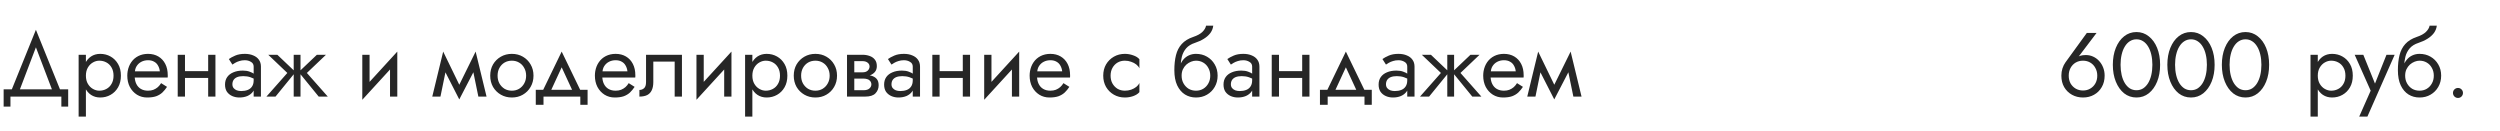 <?xml version="1.0" encoding="UTF-8"?> <svg xmlns="http://www.w3.org/2000/svg" width="440" height="23" viewBox="0 0 440 23" fill="none"> <path d="M6.32 8.328L9.44 16.52H10.88L6.32 5.24L1.76 16.52H3.2L6.32 8.328ZM10.8 17V18.76H12V15.72H0.64V18.76H1.84V17H10.8ZM15.119 20.52V9.64H13.839V20.52H15.119ZM21.279 13.32C21.279 12.52 21.113 11.837 20.783 11.272C20.452 10.696 20.009 10.253 19.455 9.944C18.911 9.635 18.303 9.48 17.631 9.48C17.023 9.48 16.484 9.635 16.015 9.944C15.556 10.253 15.193 10.696 14.927 11.272C14.671 11.837 14.543 12.52 14.543 13.32C14.543 14.109 14.671 14.792 14.927 15.368C15.193 15.944 15.556 16.387 16.015 16.696C16.484 17.005 17.023 17.16 17.631 17.16C18.303 17.16 18.911 17.005 19.455 16.696C20.009 16.387 20.452 15.944 20.783 15.368C21.113 14.792 21.279 14.109 21.279 13.32ZM19.983 13.32C19.983 13.885 19.865 14.365 19.631 14.76C19.407 15.155 19.103 15.453 18.719 15.656C18.345 15.859 17.929 15.96 17.471 15.96C17.097 15.96 16.729 15.859 16.367 15.656C16.004 15.453 15.705 15.155 15.471 14.76C15.236 14.365 15.119 13.885 15.119 13.32C15.119 12.755 15.236 12.275 15.471 11.88C15.705 11.485 16.004 11.187 16.367 10.984C16.729 10.781 17.097 10.68 17.471 10.68C17.929 10.68 18.345 10.781 18.719 10.984C19.103 11.187 19.407 11.485 19.631 11.88C19.865 12.275 19.983 12.755 19.983 13.32ZM23.22 13.64H29.508C29.518 13.576 29.524 13.512 29.524 13.448C29.524 13.384 29.524 13.32 29.524 13.256C29.524 12.477 29.38 11.811 29.092 11.256C28.804 10.691 28.398 10.253 27.876 9.944C27.353 9.635 26.745 9.48 26.052 9.48C25.422 9.48 24.852 9.608 24.34 9.864C23.838 10.12 23.428 10.477 23.108 10.936C22.788 11.395 22.574 11.928 22.468 12.536C22.446 12.664 22.43 12.792 22.42 12.92C22.409 13.048 22.404 13.181 22.404 13.32C22.404 14.056 22.553 14.717 22.852 15.304C23.161 15.88 23.577 16.333 24.1 16.664C24.633 16.995 25.23 17.16 25.892 17.16C26.532 17.16 27.065 17.085 27.492 16.936C27.918 16.776 28.281 16.557 28.58 16.28C28.878 15.992 29.15 15.661 29.396 15.288L28.356 14.632C28.196 14.899 28.004 15.133 27.78 15.336C27.556 15.528 27.3 15.683 27.012 15.8C26.734 15.907 26.414 15.96 26.052 15.96C25.572 15.96 25.156 15.859 24.804 15.656C24.452 15.453 24.18 15.155 23.988 14.76C23.796 14.365 23.7 13.885 23.7 13.32L23.732 12.84C23.732 12.381 23.833 11.987 24.036 11.656C24.249 11.315 24.532 11.053 24.884 10.872C25.236 10.691 25.625 10.6 26.052 10.6C26.478 10.6 26.836 10.685 27.124 10.856C27.422 11.016 27.652 11.245 27.812 11.544C27.982 11.832 28.089 12.168 28.132 12.552H23.22V13.64ZM32.03 13.72H37.47V12.52H32.03V13.72ZM36.638 9.64V17H37.918V9.64H36.638ZM31.278 9.64V17H32.558V9.64H31.278ZM40.901 14.84C40.901 14.541 40.97 14.285 41.109 14.072C41.248 13.859 41.456 13.693 41.733 13.576C42.021 13.459 42.378 13.4 42.805 13.4C43.274 13.4 43.696 13.464 44.069 13.592C44.442 13.709 44.81 13.896 45.173 14.152V13.4C45.098 13.304 44.96 13.181 44.757 13.032C44.554 12.872 44.282 12.733 43.941 12.616C43.61 12.488 43.21 12.424 42.741 12.424C42.101 12.424 41.546 12.525 41.077 12.728C40.608 12.92 40.245 13.197 39.989 13.56C39.733 13.923 39.605 14.365 39.605 14.888C39.605 15.389 39.717 15.811 39.941 16.152C40.176 16.483 40.485 16.733 40.869 16.904C41.253 17.075 41.674 17.16 42.133 17.16C42.645 17.16 43.109 17.075 43.525 16.904C43.941 16.723 44.272 16.467 44.517 16.136C44.773 15.795 44.901 15.389 44.901 14.92L44.645 14.12C44.645 14.579 44.549 14.947 44.357 15.224C44.176 15.501 43.92 15.704 43.589 15.832C43.258 15.96 42.88 16.024 42.453 16.024C42.165 16.024 41.904 15.981 41.669 15.896C41.434 15.8 41.248 15.667 41.109 15.496C40.97 15.315 40.901 15.096 40.901 14.84ZM40.901 11.368C41.018 11.283 41.178 11.181 41.381 11.064C41.594 10.936 41.845 10.829 42.133 10.744C42.421 10.648 42.741 10.6 43.093 10.6C43.498 10.6 43.856 10.696 44.165 10.888C44.485 11.069 44.645 11.347 44.645 11.72V17H45.925V11.72C45.925 11.24 45.802 10.835 45.557 10.504C45.322 10.173 44.992 9.923 44.565 9.752C44.149 9.571 43.658 9.48 43.093 9.48C42.432 9.48 41.866 9.581 41.397 9.784C40.928 9.987 40.554 10.189 40.277 10.392L40.901 11.368ZM55.771 9.64L52.571 12.68L56.091 17H57.691L54.011 12.84L57.371 9.64H55.771ZM52.891 9.64H51.691V17H52.891V9.64ZM48.811 9.64H47.211L50.571 12.84L46.891 17H48.491L52.011 12.68L48.811 9.64ZM69.844 10.92L69.924 9.08L63.844 15.72L63.764 17.56L69.844 10.92ZM65.044 9.64H63.764V17.56L65.044 15.8V9.64ZM69.924 9.08L68.644 10.84V17H69.924V9.08ZM84.192 17H85.632L83.712 9.08L82.992 11.16L84.192 17ZM80.352 15.896L80.832 17.496L83.872 11.64L83.712 9.08L80.352 15.896ZM80.832 17.496L81.312 15.896L78 9.08L77.84 11.64L80.832 17.496ZM76.08 17H77.52L78.72 11.16L78 9.08L76.08 17ZM86.279 13.32C86.279 14.056 86.444 14.717 86.775 15.304C87.116 15.88 87.575 16.333 88.151 16.664C88.727 16.995 89.372 17.16 90.087 17.16C90.812 17.16 91.457 16.995 92.023 16.664C92.599 16.333 93.052 15.88 93.383 15.304C93.724 14.717 93.895 14.056 93.895 13.32C93.895 12.573 93.724 11.912 93.383 11.336C93.052 10.76 92.599 10.307 92.023 9.976C91.457 9.645 90.812 9.48 90.087 9.48C89.372 9.48 88.727 9.645 88.151 9.976C87.575 10.307 87.116 10.76 86.775 11.336C86.444 11.912 86.279 12.573 86.279 13.32ZM87.575 13.32C87.575 12.808 87.681 12.355 87.895 11.96C88.119 11.555 88.417 11.24 88.791 11.016C89.175 10.792 89.607 10.68 90.087 10.68C90.567 10.68 90.993 10.792 91.367 11.016C91.751 11.24 92.049 11.555 92.263 11.96C92.487 12.355 92.599 12.808 92.599 13.32C92.599 13.832 92.487 14.285 92.263 14.68C92.049 15.075 91.751 15.389 91.367 15.624C90.993 15.848 90.567 15.96 90.087 15.96C89.607 15.96 89.175 15.848 88.791 15.624C88.417 15.389 88.119 15.075 87.895 14.68C87.681 14.285 87.575 13.832 87.575 13.32ZM98.856 11.848L101.016 16.52H102.456L98.856 9.08L95.256 16.52H96.696L98.856 11.848ZM102.136 17V18.44H103.416V15.8H94.296V18.44H95.656V17H102.136ZM105.517 13.64H111.805C111.815 13.576 111.821 13.512 111.821 13.448C111.821 13.384 111.821 13.32 111.821 13.256C111.821 12.477 111.677 11.811 111.389 11.256C111.101 10.691 110.695 10.253 110.173 9.944C109.65 9.635 109.042 9.48 108.349 9.48C107.719 9.48 107.149 9.608 106.637 9.864C106.135 10.12 105.725 10.477 105.405 10.936C105.085 11.395 104.871 11.928 104.765 12.536C104.743 12.664 104.727 12.792 104.717 12.92C104.706 13.048 104.701 13.181 104.701 13.32C104.701 14.056 104.85 14.717 105.149 15.304C105.458 15.88 105.874 16.333 106.397 16.664C106.93 16.995 107.527 17.16 108.189 17.16C108.829 17.16 109.362 17.085 109.789 16.936C110.215 16.776 110.578 16.557 110.877 16.28C111.175 15.992 111.447 15.661 111.693 15.288L110.653 14.632C110.493 14.899 110.301 15.133 110.077 15.336C109.853 15.528 109.597 15.683 109.309 15.8C109.031 15.907 108.711 15.96 108.349 15.96C107.869 15.96 107.453 15.859 107.101 15.656C106.749 15.453 106.477 15.155 106.285 14.76C106.093 14.365 105.997 13.885 105.997 13.32L106.029 12.84C106.029 12.381 106.13 11.987 106.333 11.656C106.546 11.315 106.829 11.053 107.181 10.872C107.533 10.691 107.922 10.6 108.349 10.6C108.775 10.6 109.133 10.685 109.421 10.856C109.719 11.016 109.949 11.245 110.109 11.544C110.279 11.832 110.386 12.168 110.429 12.552H105.517V13.64ZM120.023 9.64H113.703V14.44C113.703 14.963 113.586 15.325 113.351 15.528C113.127 15.731 112.855 15.832 112.535 15.832V17C113.09 17 113.548 16.909 113.911 16.728C114.274 16.536 114.54 16.253 114.711 15.88C114.892 15.496 114.983 15.016 114.983 14.44V10.84H118.743V17H120.023V9.64ZM128.657 10.92L128.737 9.08L122.657 15.72L122.577 17.56L128.657 10.92ZM123.857 9.64H122.577V17.56L123.857 15.8V9.64ZM128.737 9.08L127.457 10.84V17H128.737V9.08ZM132.416 20.52V9.64H131.136V20.52H132.416ZM138.576 13.32C138.576 12.52 138.41 11.837 138.08 11.272C137.749 10.696 137.306 10.253 136.752 9.944C136.208 9.635 135.6 9.48 134.928 9.48C134.32 9.48 133.781 9.635 133.312 9.944C132.853 10.253 132.49 10.696 132.224 11.272C131.968 11.837 131.84 12.52 131.84 13.32C131.84 14.109 131.968 14.792 132.224 15.368C132.49 15.944 132.853 16.387 133.312 16.696C133.781 17.005 134.32 17.16 134.928 17.16C135.6 17.16 136.208 17.005 136.752 16.696C137.306 16.387 137.749 15.944 138.08 15.368C138.41 14.792 138.576 14.109 138.576 13.32ZM137.28 13.32C137.28 13.885 137.162 14.365 136.928 14.76C136.704 15.155 136.4 15.453 136.016 15.656C135.642 15.859 135.226 15.96 134.768 15.96C134.394 15.96 134.026 15.859 133.664 15.656C133.301 15.453 133.002 15.155 132.768 14.76C132.533 14.365 132.416 13.885 132.416 13.32C132.416 12.755 132.533 12.275 132.768 11.88C133.002 11.485 133.301 11.187 133.664 10.984C134.026 10.781 134.394 10.68 134.768 10.68C135.226 10.68 135.642 10.781 136.016 10.984C136.4 11.187 136.704 11.485 136.928 11.88C137.162 12.275 137.28 12.755 137.28 13.32ZM139.701 13.32C139.701 14.056 139.866 14.717 140.197 15.304C140.538 15.88 140.997 16.333 141.573 16.664C142.149 16.995 142.794 17.16 143.509 17.16C144.234 17.16 144.879 16.995 145.445 16.664C146.021 16.333 146.474 15.88 146.805 15.304C147.146 14.717 147.317 14.056 147.317 13.32C147.317 12.573 147.146 11.912 146.805 11.336C146.474 10.76 146.021 10.307 145.445 9.976C144.879 9.645 144.234 9.48 143.509 9.48C142.794 9.48 142.149 9.645 141.573 9.976C140.997 10.307 140.538 10.76 140.197 11.336C139.866 11.912 139.701 12.573 139.701 13.32ZM140.997 13.32C140.997 12.808 141.103 12.355 141.317 11.96C141.541 11.555 141.839 11.24 142.213 11.016C142.597 10.792 143.029 10.68 143.509 10.68C143.989 10.68 144.415 10.792 144.789 11.016C145.173 11.24 145.471 11.555 145.685 11.96C145.909 12.355 146.021 12.808 146.021 13.32C146.021 13.832 145.909 14.285 145.685 14.68C145.471 15.075 145.173 15.389 144.789 15.624C144.415 15.848 143.989 15.96 143.509 15.96C143.029 15.96 142.597 15.848 142.213 15.624C141.839 15.389 141.541 15.075 141.317 14.68C141.103 14.285 140.997 13.832 140.997 13.32ZM149.827 13.16V13.832H151.955C152.2 13.832 152.408 13.859 152.579 13.912C152.76 13.955 152.904 14.024 153.011 14.12C153.128 14.216 153.214 14.323 153.267 14.44C153.331 14.557 153.363 14.691 153.363 14.84C153.363 15.128 153.246 15.373 153.011 15.576C152.787 15.779 152.435 15.88 151.955 15.88H149.827V17H152.275C153.118 17 153.72 16.808 154.083 16.424C154.456 16.029 154.643 15.555 154.643 15C154.643 14.52 154.526 14.147 154.291 13.88C154.056 13.613 153.736 13.427 153.331 13.32C152.926 13.213 152.467 13.16 151.955 13.16H149.827ZM149.827 13.48H151.795C152.254 13.48 152.67 13.416 153.043 13.288C153.427 13.149 153.736 12.947 153.971 12.68C154.206 12.403 154.323 12.056 154.323 11.64C154.323 11.16 154.206 10.776 153.971 10.488C153.736 10.189 153.427 9.976 153.043 9.848C152.67 9.709 152.254 9.64 151.795 9.64H149.827V10.76H151.795C152.179 10.76 152.483 10.851 152.707 11.032C152.931 11.203 153.043 11.432 153.043 11.72C153.043 11.859 153.011 11.992 152.947 12.12C152.894 12.237 152.814 12.344 152.707 12.44C152.6 12.536 152.467 12.611 152.307 12.664C152.158 12.707 151.987 12.728 151.795 12.728H149.827V13.48ZM149.075 9.64V17H150.355V9.64H149.075ZM156.901 14.84C156.901 14.541 156.97 14.285 157.109 14.072C157.248 13.859 157.456 13.693 157.733 13.576C158.021 13.459 158.378 13.4 158.805 13.4C159.274 13.4 159.696 13.464 160.069 13.592C160.442 13.709 160.81 13.896 161.173 14.152V13.4C161.098 13.304 160.96 13.181 160.757 13.032C160.554 12.872 160.282 12.733 159.941 12.616C159.61 12.488 159.21 12.424 158.741 12.424C158.101 12.424 157.546 12.525 157.077 12.728C156.608 12.92 156.245 13.197 155.989 13.56C155.733 13.923 155.605 14.365 155.605 14.888C155.605 15.389 155.717 15.811 155.941 16.152C156.176 16.483 156.485 16.733 156.869 16.904C157.253 17.075 157.674 17.16 158.133 17.16C158.645 17.16 159.109 17.075 159.525 16.904C159.941 16.723 160.272 16.467 160.517 16.136C160.773 15.795 160.901 15.389 160.901 14.92L160.645 14.12C160.645 14.579 160.549 14.947 160.357 15.224C160.176 15.501 159.92 15.704 159.589 15.832C159.258 15.96 158.88 16.024 158.453 16.024C158.165 16.024 157.904 15.981 157.669 15.896C157.434 15.8 157.248 15.667 157.109 15.496C156.97 15.315 156.901 15.096 156.901 14.84ZM156.901 11.368C157.018 11.283 157.178 11.181 157.381 11.064C157.594 10.936 157.845 10.829 158.133 10.744C158.421 10.648 158.741 10.6 159.093 10.6C159.498 10.6 159.856 10.696 160.165 10.888C160.485 11.069 160.645 11.347 160.645 11.72V17H161.925V11.72C161.925 11.24 161.802 10.835 161.557 10.504C161.322 10.173 160.992 9.923 160.565 9.752C160.149 9.571 159.658 9.48 159.093 9.48C158.432 9.48 157.866 9.581 157.397 9.784C156.928 9.987 156.554 10.189 156.277 10.392L156.901 11.368ZM164.843 13.72H170.283V12.52H164.843V13.72ZM169.451 9.64V17H170.731V9.64H169.451ZM164.091 9.64V17H165.371V9.64H164.091ZM179.298 10.92L179.378 9.08L173.298 15.72L173.218 17.56L179.298 10.92ZM174.498 9.64H173.218V17.56L174.498 15.8V9.64ZM179.378 9.08L178.098 10.84V17H179.378V9.08ZM182.032 13.64H188.32C188.331 13.576 188.336 13.512 188.336 13.448C188.336 13.384 188.336 13.32 188.336 13.256C188.336 12.477 188.192 11.811 187.904 11.256C187.616 10.691 187.211 10.253 186.688 9.944C186.166 9.635 185.558 9.48 184.864 9.48C184.235 9.48 183.664 9.608 183.152 9.864C182.651 10.12 182.24 10.477 181.92 10.936C181.6 11.395 181.387 11.928 181.28 12.536C181.259 12.664 181.243 12.792 181.232 12.92C181.222 13.048 181.216 13.181 181.216 13.32C181.216 14.056 181.366 14.717 181.664 15.304C181.974 15.88 182.39 16.333 182.912 16.664C183.446 16.995 184.043 17.16 184.704 17.16C185.344 17.16 185.878 17.085 186.304 16.936C186.731 16.776 187.094 16.557 187.392 16.28C187.691 15.992 187.963 15.661 188.208 15.288L187.168 14.632C187.008 14.899 186.816 15.133 186.592 15.336C186.368 15.528 186.112 15.683 185.824 15.8C185.547 15.907 185.227 15.96 184.864 15.96C184.384 15.96 183.968 15.859 183.616 15.656C183.264 15.453 182.992 15.155 182.8 14.76C182.608 14.365 182.512 13.885 182.512 13.32L182.544 12.84C182.544 12.381 182.646 11.987 182.848 11.656C183.062 11.315 183.344 11.053 183.696 10.872C184.048 10.691 184.438 10.6 184.864 10.6C185.291 10.6 185.648 10.685 185.936 10.856C186.235 11.016 186.464 11.245 186.624 11.544C186.795 11.832 186.902 12.168 186.944 12.552H182.032V13.64ZM195.464 13.32C195.464 12.808 195.57 12.355 195.784 11.96C196.008 11.555 196.306 11.24 196.68 11.016C197.064 10.792 197.496 10.68 197.976 10.68C198.37 10.68 198.738 10.744 199.08 10.872C199.432 10.989 199.736 11.149 199.992 11.352C200.248 11.555 200.429 11.779 200.536 12.024V10.424C200.28 10.125 199.912 9.896 199.432 9.736C198.962 9.565 198.477 9.48 197.976 9.48C197.261 9.48 196.616 9.645 196.039 9.976C195.464 10.307 195.005 10.76 194.664 11.336C194.333 11.912 194.168 12.573 194.168 13.32C194.168 14.056 194.333 14.717 194.664 15.304C195.005 15.88 195.464 16.333 196.039 16.664C196.616 16.995 197.261 17.16 197.976 17.16C198.477 17.16 198.962 17.08 199.432 16.92C199.912 16.749 200.28 16.515 200.536 16.216V14.616C200.429 14.851 200.248 15.075 199.992 15.288C199.736 15.491 199.432 15.656 199.08 15.784C198.738 15.901 198.37 15.96 197.976 15.96C197.496 15.96 197.064 15.848 196.68 15.624C196.306 15.389 196.008 15.075 195.784 14.68C195.57 14.285 195.464 13.832 195.464 13.32ZM210.493 10.68C210.973 10.68 211.4 10.792 211.773 11.016C212.157 11.24 212.456 11.555 212.669 11.96C212.893 12.355 213.005 12.808 213.005 13.32C213.005 13.832 212.893 14.285 212.669 14.68C212.456 15.075 212.157 15.389 211.773 15.624C211.4 15.848 210.973 15.96 210.493 15.96C210.013 15.96 209.581 15.848 209.197 15.624C208.824 15.389 208.525 15.075 208.301 14.68C208.077 14.285 207.965 13.832 207.965 13.32L206.685 12.36C206.685 13.416 206.85 14.301 207.181 15.016C207.522 15.731 207.981 16.269 208.557 16.632C209.133 16.984 209.778 17.16 210.493 17.16C211.218 17.16 211.864 16.995 212.429 16.664C213.005 16.333 213.458 15.88 213.789 15.304C214.13 14.717 214.301 14.056 214.301 13.32C214.301 12.573 214.13 11.912 213.789 11.336C213.458 10.76 213.005 10.307 212.429 9.976C211.864 9.645 211.218 9.48 210.493 9.48V10.68ZM207.389 13.32H207.965C207.965 12.893 208.04 12.52 208.189 12.2C208.349 11.869 208.552 11.592 208.797 11.368C209.053 11.144 209.33 10.973 209.629 10.856C209.928 10.739 210.216 10.68 210.493 10.68V9.48C210.034 9.48 209.613 9.571 209.229 9.752C208.856 9.923 208.53 10.173 208.253 10.504C207.976 10.835 207.762 11.24 207.613 11.72C207.464 12.189 207.389 12.723 207.389 13.32ZM206.685 12.36L207.805 13.208V11.56C207.805 11.027 207.874 10.493 208.013 9.96C208.152 9.416 208.402 8.931 208.765 8.504C209.138 8.077 209.656 7.757 210.317 7.544C210.904 7.352 211.426 7.112 211.885 6.824C212.354 6.536 212.733 6.2 213.021 5.816C213.309 5.421 213.48 4.989 213.533 4.52H212.269C212.194 4.904 211.976 5.272 211.613 5.624C211.261 5.965 210.722 6.259 209.997 6.504C209.144 6.792 208.472 7.208 207.981 7.752C207.501 8.285 207.165 8.936 206.973 9.704C206.781 10.472 206.685 11.357 206.685 12.36ZM216.635 14.84C216.635 14.541 216.705 14.285 216.843 14.072C216.982 13.859 217.19 13.693 217.467 13.576C217.755 13.459 218.113 13.4 218.539 13.4C219.009 13.4 219.43 13.464 219.803 13.592C220.177 13.709 220.545 13.896 220.907 14.152V13.4C220.833 13.304 220.694 13.181 220.491 13.032C220.289 12.872 220.017 12.733 219.675 12.616C219.345 12.488 218.945 12.424 218.475 12.424C217.835 12.424 217.281 12.525 216.811 12.728C216.342 12.92 215.979 13.197 215.723 13.56C215.467 13.923 215.339 14.365 215.339 14.888C215.339 15.389 215.451 15.811 215.675 16.152C215.91 16.483 216.219 16.733 216.603 16.904C216.987 17.075 217.409 17.16 217.867 17.16C218.379 17.16 218.843 17.075 219.259 16.904C219.675 16.723 220.006 16.467 220.251 16.136C220.507 15.795 220.635 15.389 220.635 14.92L220.379 14.12C220.379 14.579 220.283 14.947 220.091 15.224C219.91 15.501 219.654 15.704 219.323 15.832C218.993 15.96 218.614 16.024 218.187 16.024C217.899 16.024 217.638 15.981 217.403 15.896C217.169 15.8 216.982 15.667 216.843 15.496C216.705 15.315 216.635 15.096 216.635 14.84ZM216.635 11.368C216.753 11.283 216.913 11.181 217.115 11.064C217.329 10.936 217.579 10.829 217.867 10.744C218.155 10.648 218.475 10.6 218.827 10.6C219.233 10.6 219.59 10.696 219.899 10.888C220.219 11.069 220.379 11.347 220.379 11.72V17H221.659V11.72C221.659 11.24 221.537 10.835 221.291 10.504C221.057 10.173 220.726 9.923 220.299 9.752C219.883 9.571 219.393 9.48 218.827 9.48C218.166 9.48 217.601 9.581 217.131 9.784C216.662 9.987 216.289 10.189 216.011 10.392L216.635 11.368ZM224.577 13.72H230.017V12.52H224.577V13.72ZM229.185 9.64V17H230.465V9.64H229.185ZM223.825 9.64V17H225.105V9.64H223.825ZM236.872 11.848L239.032 16.52H240.472L236.872 9.08L233.272 16.52H234.712L236.872 11.848ZM240.152 17V18.44H241.432V15.8H232.312V18.44H233.672V17H240.152ZM243.932 14.84C243.932 14.541 244.002 14.285 244.14 14.072C244.279 13.859 244.487 13.693 244.764 13.576C245.052 13.459 245.41 13.4 245.836 13.4C246.306 13.4 246.727 13.464 247.1 13.592C247.474 13.709 247.842 13.896 248.204 14.152V13.4C248.13 13.304 247.991 13.181 247.788 13.032C247.586 12.872 247.314 12.733 246.972 12.616C246.642 12.488 246.242 12.424 245.772 12.424C245.132 12.424 244.578 12.525 244.108 12.728C243.639 12.92 243.276 13.197 243.02 13.56C242.764 13.923 242.636 14.365 242.636 14.888C242.636 15.389 242.748 15.811 242.972 16.152C243.207 16.483 243.516 16.733 243.9 16.904C244.284 17.075 244.706 17.16 245.164 17.16C245.676 17.16 246.14 17.075 246.556 16.904C246.972 16.723 247.303 16.467 247.548 16.136C247.804 15.795 247.932 15.389 247.932 14.92L247.676 14.12C247.676 14.579 247.58 14.947 247.388 15.224C247.207 15.501 246.951 15.704 246.62 15.832C246.29 15.96 245.911 16.024 245.484 16.024C245.196 16.024 244.935 15.981 244.7 15.896C244.466 15.8 244.279 15.667 244.14 15.496C244.002 15.315 243.932 15.096 243.932 14.84ZM243.932 11.368C244.05 11.283 244.21 11.181 244.412 11.064C244.626 10.936 244.876 10.829 245.164 10.744C245.452 10.648 245.772 10.6 246.124 10.6C246.53 10.6 246.887 10.696 247.196 10.888C247.516 11.069 247.676 11.347 247.676 11.72V17H248.956V11.72C248.956 11.24 248.834 10.835 248.588 10.504C248.354 10.173 248.023 9.923 247.596 9.752C247.18 9.571 246.69 9.48 246.124 9.48C245.463 9.48 244.898 9.581 244.428 9.784C243.959 9.987 243.586 10.189 243.308 10.392L243.932 11.368ZM258.802 9.64L255.602 12.68L259.122 17H260.722L257.042 12.84L260.402 9.64H258.802ZM255.922 9.64H254.722V17H255.922V9.64ZM251.842 9.64H250.242L253.602 12.84L249.922 17H251.522L255.042 12.68L251.842 9.64ZM261.86 13.64H268.148C268.159 13.576 268.164 13.512 268.164 13.448C268.164 13.384 268.164 13.32 268.164 13.256C268.164 12.477 268.02 11.811 267.732 11.256C267.444 10.691 267.039 10.253 266.516 9.944C265.994 9.635 265.386 9.48 264.692 9.48C264.063 9.48 263.492 9.608 262.98 9.864C262.479 10.12 262.068 10.477 261.748 10.936C261.428 11.395 261.215 11.928 261.108 12.536C261.087 12.664 261.071 12.792 261.06 12.92C261.05 13.048 261.044 13.181 261.044 13.32C261.044 14.056 261.194 14.717 261.492 15.304C261.802 15.88 262.218 16.333 262.74 16.664C263.274 16.995 263.871 17.16 264.532 17.16C265.172 17.16 265.706 17.085 266.132 16.936C266.559 16.776 266.922 16.557 267.22 16.28C267.519 15.992 267.791 15.661 268.036 15.288L266.996 14.632C266.836 14.899 266.644 15.133 266.42 15.336C266.196 15.528 265.94 15.683 265.652 15.8C265.375 15.907 265.055 15.96 264.692 15.96C264.212 15.96 263.796 15.859 263.444 15.656C263.092 15.453 262.82 15.155 262.628 14.76C262.436 14.365 262.34 13.885 262.34 13.32L262.372 12.84C262.372 12.381 262.474 11.987 262.676 11.656C262.89 11.315 263.172 11.053 263.524 10.872C263.876 10.691 264.266 10.6 264.692 10.6C265.119 10.6 265.476 10.685 265.764 10.856C266.063 11.016 266.292 11.245 266.452 11.544C266.623 11.832 266.73 12.168 266.772 12.552H261.86V13.64ZM276.911 17H278.351L276.431 9.08L275.711 11.16L276.911 17ZM273.071 15.896L273.551 17.496L276.591 11.64L276.431 9.08L273.071 15.896ZM273.551 17.496L274.031 15.896L270.719 9.08L270.559 11.64L273.551 17.496ZM268.799 17H270.239L271.439 11.16L270.719 9.08L268.799 17Z" fill="#262626"></path> <path d="M364.096 13.32C364.096 12.808 364.203 12.355 364.416 11.96C364.64 11.555 364.939 11.24 365.312 11.016C365.696 10.792 366.128 10.68 366.608 10.68C367.088 10.68 367.515 10.792 367.888 11.016C368.272 11.24 368.571 11.555 368.784 11.96C369.008 12.355 369.12 12.808 369.12 13.32C369.12 13.832 369.008 14.285 368.784 14.68C368.571 15.064 368.272 15.368 367.888 15.592C367.515 15.816 367.088 15.928 366.608 15.928C366.128 15.928 365.696 15.816 365.312 15.592C364.939 15.368 364.64 15.064 364.416 14.68C364.203 14.285 364.096 13.832 364.096 13.32ZM367.28 5.8L363.504 11C363.291 11.299 363.12 11.645 362.992 12.04C362.864 12.435 362.8 12.861 362.8 13.32C362.8 14.088 362.965 14.76 363.296 15.336C363.637 15.912 364.096 16.36 364.672 16.68C365.248 17 365.893 17.16 366.608 17.16C367.333 17.16 367.979 17 368.544 16.68C369.12 16.36 369.573 15.912 369.904 15.336C370.245 14.76 370.416 14.088 370.416 13.32C370.416 12.808 370.331 12.333 370.16 11.896C369.989 11.448 369.749 11.059 369.44 10.728C369.141 10.397 368.789 10.141 368.384 9.96C367.989 9.779 367.563 9.688 367.104 9.688C366.741 9.688 366.416 9.731 366.128 9.816C365.851 9.901 365.605 10.077 365.392 10.344L365.488 10.424L368.992 5.8H367.28ZM373.219 11.4C373.219 10.749 373.283 10.152 373.411 9.608C373.539 9.053 373.725 8.579 373.971 8.184C374.216 7.779 374.509 7.469 374.851 7.256C375.203 7.032 375.592 6.92 376.019 6.92C376.456 6.92 376.845 7.032 377.187 7.256C377.528 7.469 377.821 7.779 378.067 8.184C378.312 8.579 378.499 9.053 378.627 9.608C378.755 10.152 378.819 10.749 378.819 11.4C378.819 12.051 378.755 12.653 378.627 13.208C378.499 13.752 378.312 14.227 378.067 14.632C377.821 15.027 377.528 15.336 377.187 15.56C376.845 15.773 376.456 15.88 376.019 15.88C375.592 15.88 375.203 15.773 374.851 15.56C374.509 15.336 374.216 15.027 373.971 14.632C373.725 14.227 373.539 13.752 373.411 13.208C373.283 12.653 373.219 12.051 373.219 11.4ZM371.859 11.4C371.859 12.52 372.035 13.512 372.387 14.376C372.739 15.24 373.224 15.923 373.843 16.424C374.472 16.915 375.197 17.16 376.019 17.16C376.84 17.16 377.56 16.915 378.179 16.424C378.808 15.923 379.299 15.24 379.651 14.376C380.003 13.512 380.179 12.52 380.179 11.4C380.179 10.28 380.003 9.288 379.651 8.424C379.299 7.56 378.808 6.883 378.179 6.392C377.56 5.891 376.84 5.64 376.019 5.64C375.197 5.64 374.472 5.891 373.843 6.392C373.224 6.883 372.739 7.56 372.387 8.424C372.035 9.288 371.859 10.28 371.859 11.4ZM382.812 11.4C382.812 10.749 382.877 10.152 383.005 9.608C383.133 9.053 383.319 8.579 383.565 8.184C383.81 7.779 384.103 7.469 384.445 7.256C384.797 7.032 385.186 6.92 385.613 6.92C386.05 6.92 386.439 7.032 386.781 7.256C387.122 7.469 387.415 7.779 387.661 8.184C387.906 8.579 388.093 9.053 388.221 9.608C388.349 10.152 388.413 10.749 388.413 11.4C388.413 12.051 388.349 12.653 388.221 13.208C388.093 13.752 387.906 14.227 387.661 14.632C387.415 15.027 387.122 15.336 386.781 15.56C386.439 15.773 386.05 15.88 385.613 15.88C385.186 15.88 384.797 15.773 384.445 15.56C384.103 15.336 383.81 15.027 383.565 14.632C383.319 14.227 383.133 13.752 383.005 13.208C382.877 12.653 382.812 12.051 382.812 11.4ZM381.453 11.4C381.453 12.52 381.629 13.512 381.981 14.376C382.333 15.24 382.818 15.923 383.437 16.424C384.066 16.915 384.791 17.16 385.613 17.16C386.434 17.16 387.154 16.915 387.773 16.424C388.402 15.923 388.893 15.24 389.245 14.376C389.597 13.512 389.773 12.52 389.773 11.4C389.773 10.28 389.597 9.288 389.245 8.424C388.893 7.56 388.402 6.883 387.773 6.392C387.154 5.891 386.434 5.64 385.613 5.64C384.791 5.64 384.066 5.891 383.437 6.392C382.818 6.883 382.333 7.56 381.981 8.424C381.629 9.288 381.453 10.28 381.453 11.4ZM392.406 11.4C392.406 10.749 392.47 10.152 392.598 9.608C392.726 9.053 392.913 8.579 393.158 8.184C393.404 7.779 393.697 7.469 394.038 7.256C394.39 7.032 394.78 6.92 395.206 6.92C395.644 6.92 396.033 7.032 396.374 7.256C396.716 7.469 397.009 7.779 397.254 8.184C397.5 8.579 397.686 9.053 397.814 9.608C397.942 10.152 398.006 10.749 398.006 11.4C398.006 12.051 397.942 12.653 397.814 13.208C397.686 13.752 397.5 14.227 397.254 14.632C397.009 15.027 396.716 15.336 396.374 15.56C396.033 15.773 395.644 15.88 395.206 15.88C394.78 15.88 394.39 15.773 394.038 15.56C393.697 15.336 393.404 15.027 393.158 14.632C392.913 14.227 392.726 13.752 392.598 13.208C392.47 12.653 392.406 12.051 392.406 11.4ZM391.046 11.4C391.046 12.52 391.222 13.512 391.574 14.376C391.926 15.24 392.412 15.923 393.03 16.424C393.66 16.915 394.385 17.16 395.206 17.16C396.028 17.16 396.748 16.915 397.366 16.424C397.996 15.923 398.486 15.24 398.838 14.376C399.19 13.512 399.366 12.52 399.366 11.4C399.366 10.28 399.19 9.288 398.838 8.424C398.486 7.56 397.996 6.883 397.366 6.392C396.748 5.891 396.028 5.64 395.206 5.64C394.385 5.64 393.66 5.891 393.03 6.392C392.412 6.883 391.926 7.56 391.574 8.424C391.222 9.288 391.046 10.28 391.046 11.4Z" fill="#262626"></path> <path d="M407.931 20.52V9.64H406.651V20.52H407.931ZM414.091 13.32C414.091 12.52 413.926 11.837 413.595 11.272C413.265 10.696 412.822 10.253 412.267 9.944C411.723 9.635 411.115 9.48 410.443 9.48C409.835 9.48 409.297 9.635 408.827 9.944C408.369 10.253 408.006 10.696 407.739 11.272C407.483 11.837 407.355 12.52 407.355 13.32C407.355 14.109 407.483 14.792 407.739 15.368C408.006 15.944 408.369 16.387 408.827 16.696C409.297 17.005 409.835 17.16 410.443 17.16C411.115 17.16 411.723 17.005 412.267 16.696C412.822 16.387 413.265 15.944 413.595 15.368C413.926 14.792 414.091 14.109 414.091 13.32ZM412.795 13.32C412.795 13.885 412.678 14.365 412.443 14.76C412.219 15.155 411.915 15.453 411.531 15.656C411.158 15.859 410.742 15.96 410.283 15.96C409.91 15.96 409.542 15.859 409.179 15.656C408.817 15.453 408.518 15.155 408.283 14.76C408.049 14.365 407.931 13.885 407.931 13.32C407.931 12.755 408.049 12.275 408.283 11.88C408.518 11.485 408.817 11.187 409.179 10.984C409.542 10.781 409.91 10.68 410.283 10.68C410.742 10.68 411.158 10.781 411.531 10.984C411.915 11.187 412.219 11.485 412.443 11.88C412.678 12.275 412.795 12.755 412.795 13.32ZM421.462 9.64H420.022L417.75 15.336L418.278 15.4L415.942 9.64H414.422L417.238 15.96L415.222 20.52H416.662L421.462 9.64ZM425.837 10.68C426.317 10.68 426.743 10.792 427.117 11.016C427.501 11.24 427.799 11.555 428.013 11.96C428.237 12.355 428.349 12.808 428.349 13.32C428.349 13.832 428.237 14.285 428.013 14.68C427.799 15.075 427.501 15.389 427.117 15.624C426.743 15.848 426.317 15.96 425.837 15.96C425.357 15.96 424.925 15.848 424.541 15.624C424.167 15.389 423.869 15.075 423.645 14.68C423.421 14.285 423.309 13.832 423.309 13.32L422.029 12.36C422.029 13.416 422.194 14.301 422.525 15.016C422.866 15.731 423.325 16.269 423.901 16.632C424.477 16.984 425.122 17.16 425.837 17.16C426.562 17.16 427.207 16.995 427.773 16.664C428.349 16.333 428.802 15.88 429.133 15.304C429.474 14.717 429.645 14.056 429.645 13.32C429.645 12.573 429.474 11.912 429.133 11.336C428.802 10.76 428.349 10.307 427.773 9.976C427.207 9.645 426.562 9.48 425.837 9.48V10.68ZM422.733 13.32H423.309C423.309 12.893 423.383 12.52 423.533 12.2C423.693 11.869 423.895 11.592 424.141 11.368C424.397 11.144 424.674 10.973 424.973 10.856C425.271 10.739 425.559 10.68 425.837 10.68V9.48C425.378 9.48 424.957 9.571 424.573 9.752C424.199 9.923 423.874 10.173 423.597 10.504C423.319 10.835 423.106 11.24 422.957 11.72C422.807 12.189 422.733 12.723 422.733 13.32ZM422.029 12.36L423.149 13.208V11.56C423.149 11.027 423.218 10.493 423.357 9.96C423.495 9.416 423.746 8.931 424.109 8.504C424.482 8.077 424.999 7.757 425.661 7.544C426.247 7.352 426.77 7.112 427.229 6.824C427.698 6.536 428.077 6.2 428.365 5.816C428.653 5.421 428.823 4.989 428.877 4.52H427.613C427.538 4.904 427.319 5.272 426.957 5.624C426.605 5.965 426.066 6.259 425.341 6.504C424.487 6.792 423.815 7.208 423.325 7.752C422.845 8.285 422.509 8.936 422.317 9.704C422.125 10.472 422.029 11.357 422.029 12.36ZM431.723 16.36C431.723 16.595 431.808 16.803 431.979 16.984C432.16 17.155 432.368 17.24 432.603 17.24C432.848 17.24 433.056 17.155 433.227 16.984C433.398 16.803 433.483 16.595 433.483 16.36C433.483 16.115 433.398 15.907 433.227 15.736C433.056 15.565 432.848 15.48 432.603 15.48C432.368 15.48 432.16 15.565 431.979 15.736C431.808 15.907 431.723 16.115 431.723 16.36Z" fill="#262626"></path> </svg> 